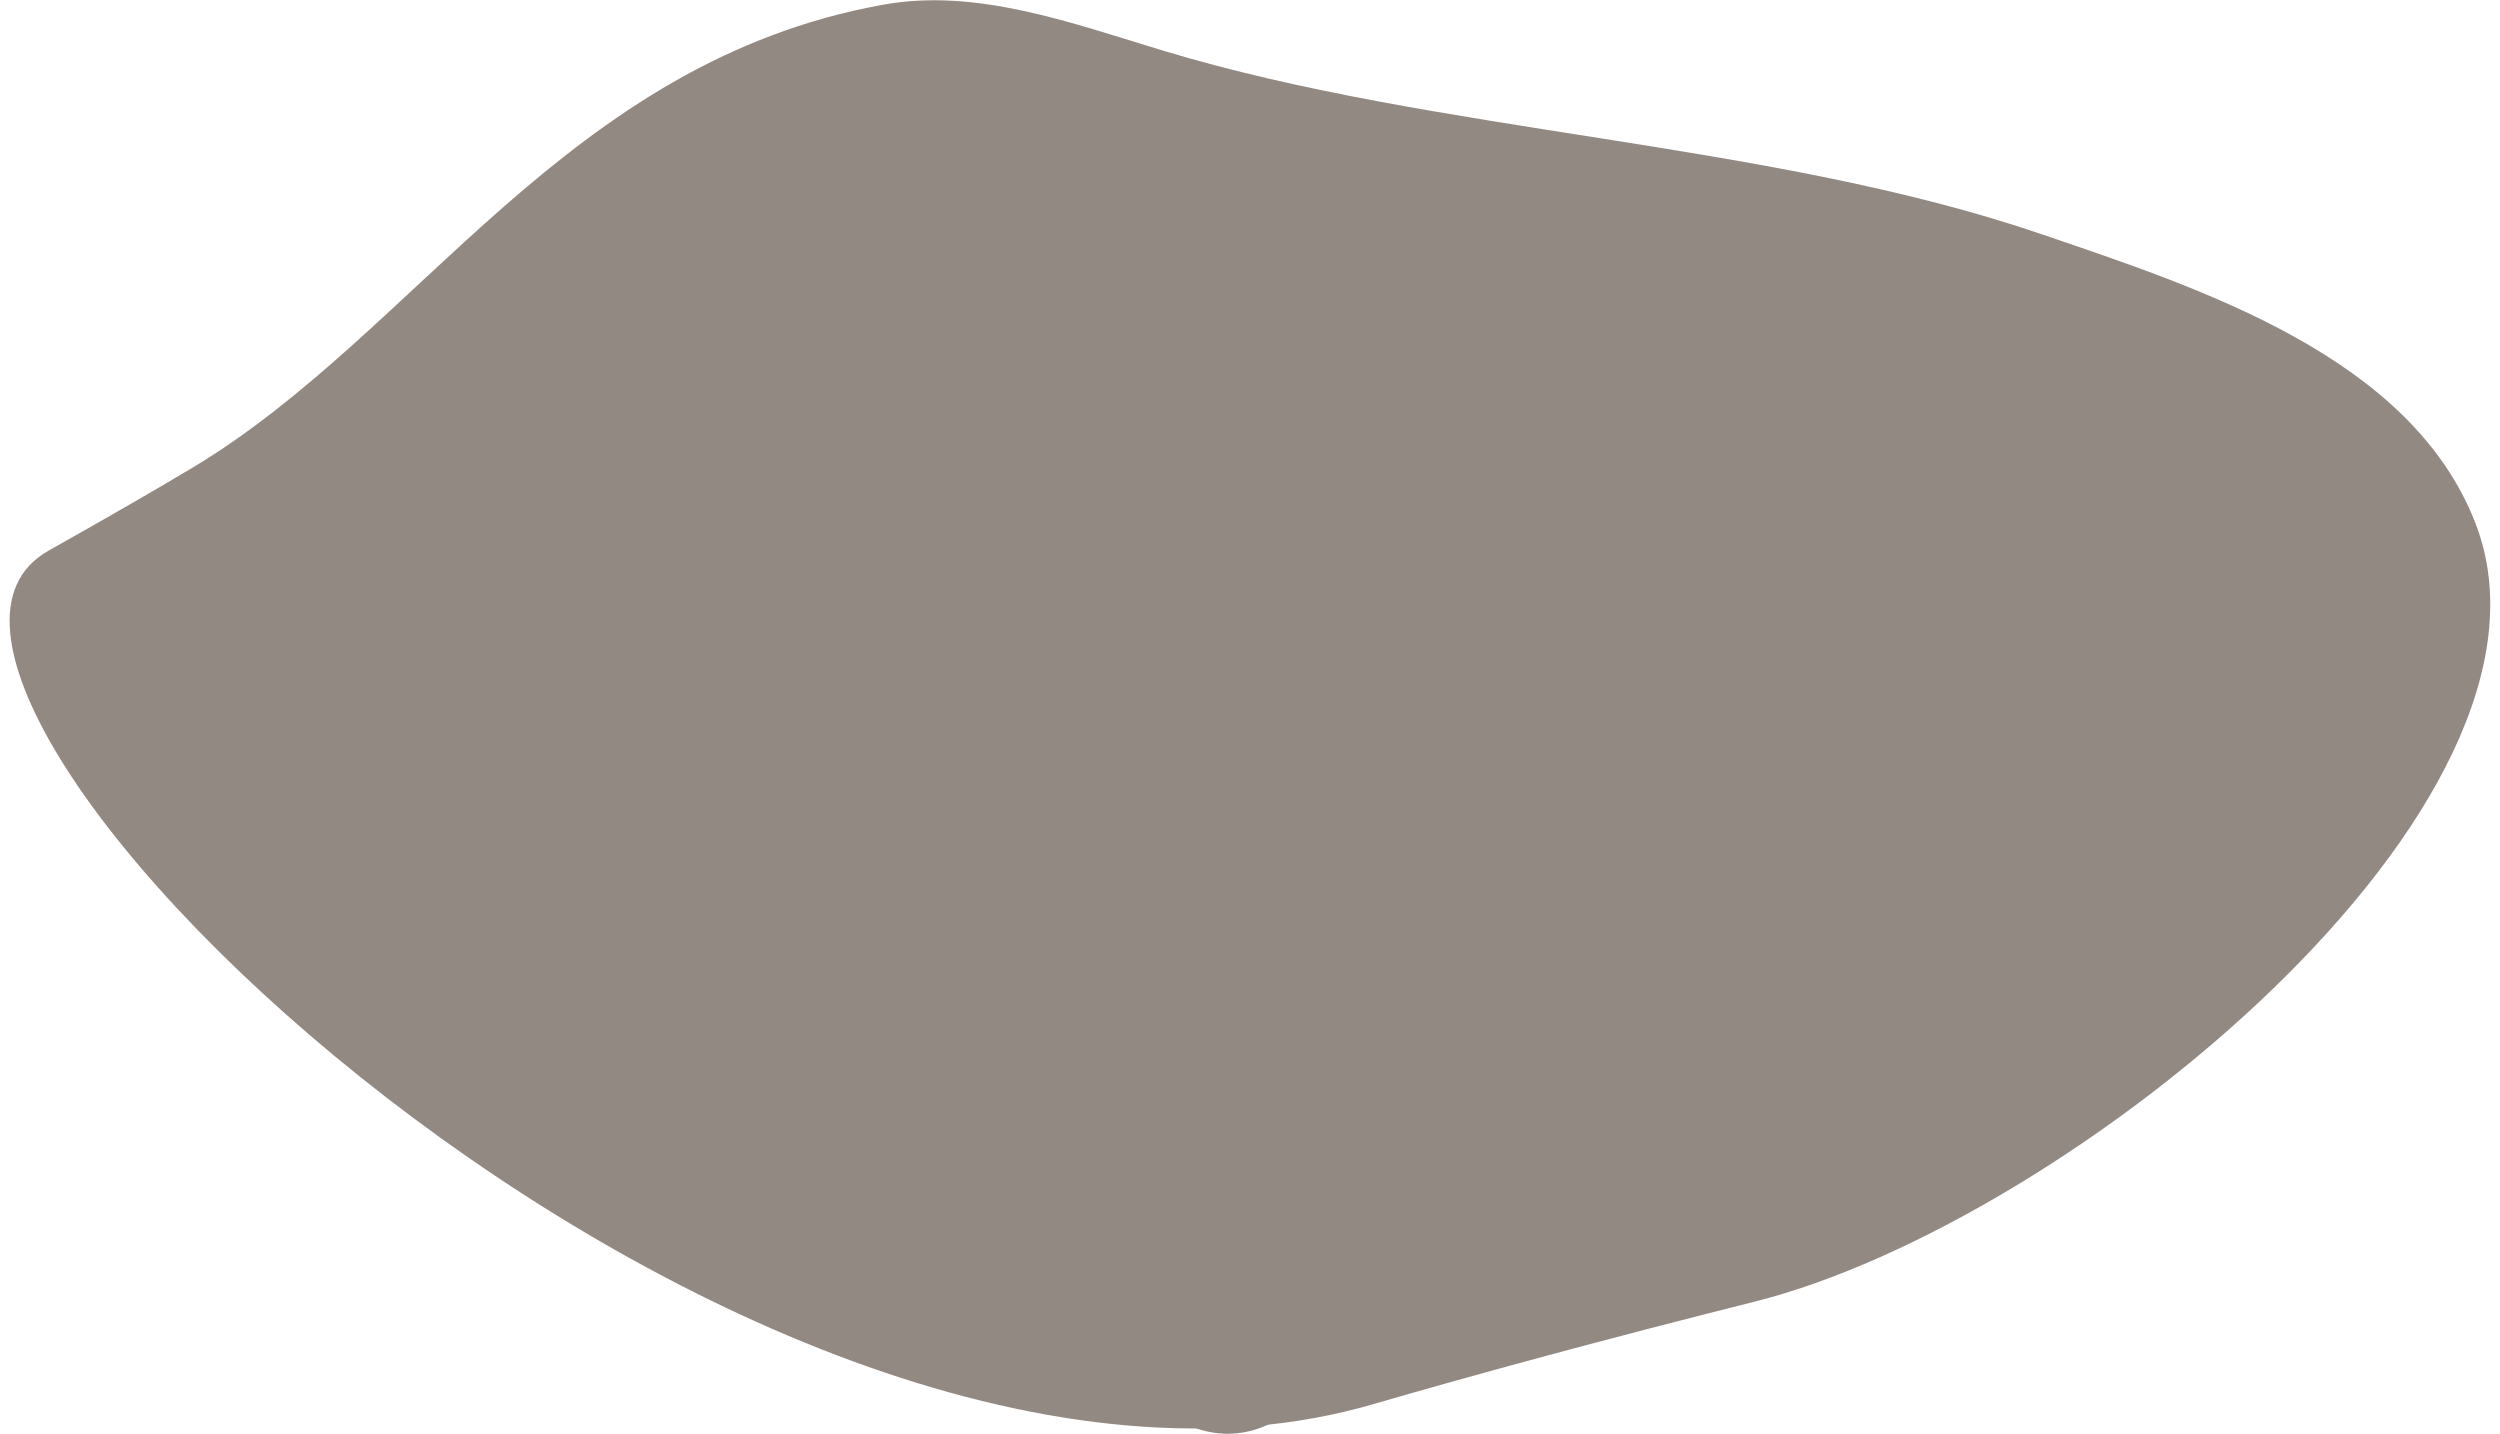 <?xml version="1.0" encoding="UTF-8"?><svg xmlns="http://www.w3.org/2000/svg" id="people68303a8f8712a" viewBox="0 0 68.51 39.6" aria-hidden="true" width="68px" height="39px">
  <defs><linearGradient class="cerosgradient" data-cerosgradient="true" id="CerosGradient_idfb7efa26f" gradientUnits="userSpaceOnUse" x1="50%" y1="100%" x2="50%" y2="0%"><stop offset="0%" stop-color="#d1d1d1"/><stop offset="100%" stop-color="#d1d1d1"/></linearGradient><linearGradient/>
    <style>
      .cls-1-68303a8f8712a{
        fill: #938983;
      }
    </style>
  </defs>
  <path class="cls-1-68303a8f8712a" d="M31.86,1.4c-2.52-.76-5.15-1.74-7.74-1.27C15.37,1.71,11.29,9.17,5.06,12.91c-1,.6-2.39,1.4-3.99,2.3-6.68,3.78,19.34,28.61,36.59,23.57,2.93-.85,6.39-1.79,10.53-2.83,8.69-2.18,22.91-13.75,19.91-21.5-1.78-4.59-7.55-6.47-11.95-7.97-7.51-2.58-16.69-2.78-24.29-5.08Z"/>
  <path class="cls-1-68303a8f8712a" d="M65.66,15.96c-.02-1.04-3.07-3.83-4.4-3.19,1.7,4.06-8.88,14.25-31.15,24.88-.37.17-.72.41-.94.75l3.73,1.09c.67.2,1.37.12,1.98-.21,10.53-5.76,24.32-11.4,30.79-23.32Z"/>
</svg>